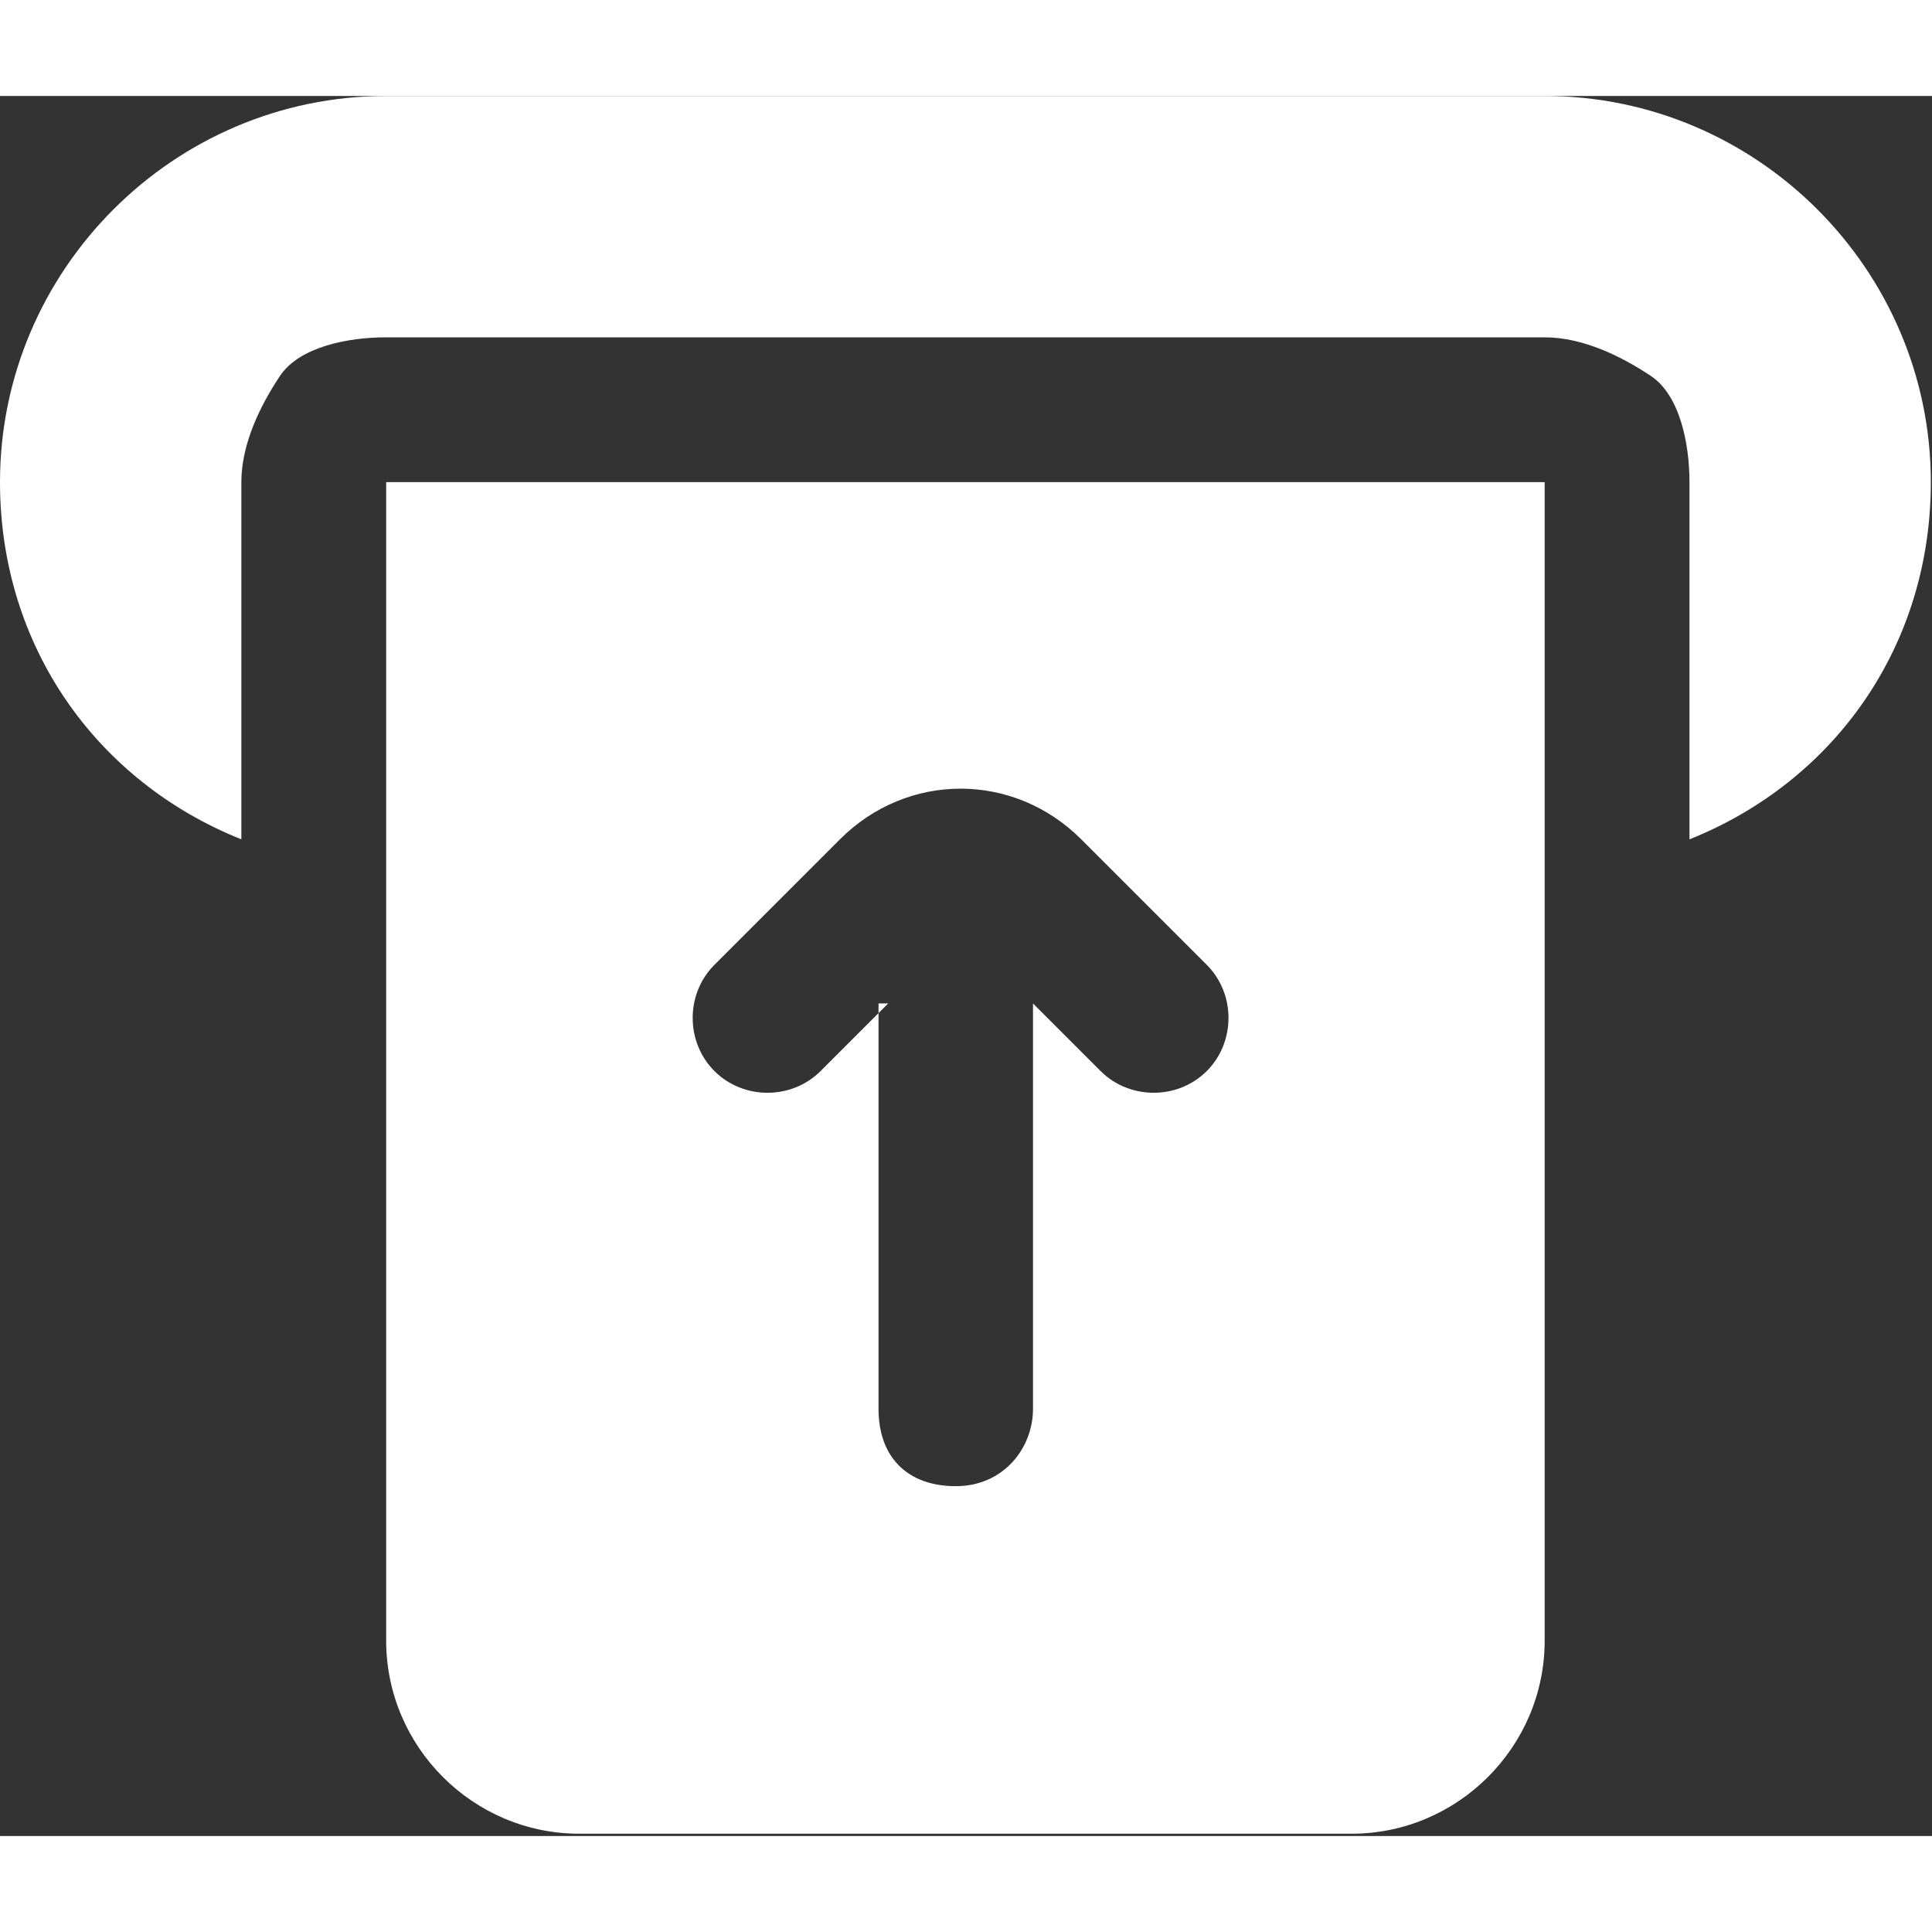<svg width="30" height="30" viewBox="0 0 463 417" fill="none" xmlns="http://www.w3.org/2000/svg">
<rect x="0" y="0" width="463" height="417" fill="#333333" stroke="none"/>
<path fill-rule="evenodd" clip-rule="evenodd" d="M370.176 0H92.544C41.645 0 0 41.645 0 92.544C0 131.875 23.136 164.266 57.84 178.147V92.544C57.84 83.29 62.467 74.035 67.094 67.094C71.722 60.154 83.29 57.84 92.544 57.84H370.176C379.431 57.84 388.685 62.467 395.626 67.094C402.567 71.722 404.88 83.29 404.88 92.544V178.147C439.584 164.266 462.72 131.875 462.72 92.544C462.72 41.645 421.076 0 370.176 0ZM370.176 370.176V92.544H92.544V370.176C92.544 395.626 113.367 416.448 138.816 416.448H323.904C349.354 416.448 370.176 395.626 370.176 370.176ZM212.851 217.479L196.656 233.674C189.715 240.615 178.147 240.615 171.207 233.674C164.266 226.733 164.266 215.165 171.207 208.224L201.283 178.147C217.479 161.952 242.928 161.952 259.123 178.147L289.2 208.224C296.141 215.165 296.141 226.733 289.2 233.674C282.259 240.615 270.691 240.615 263.751 233.674L247.555 217.479V314.65C247.555 323.904 240.615 333.159 229.047 333.159C217.479 333.159 210.538 326.218 210.538 314.65V217.479H212.851Z" fill="#ffffff"/>
</svg>
